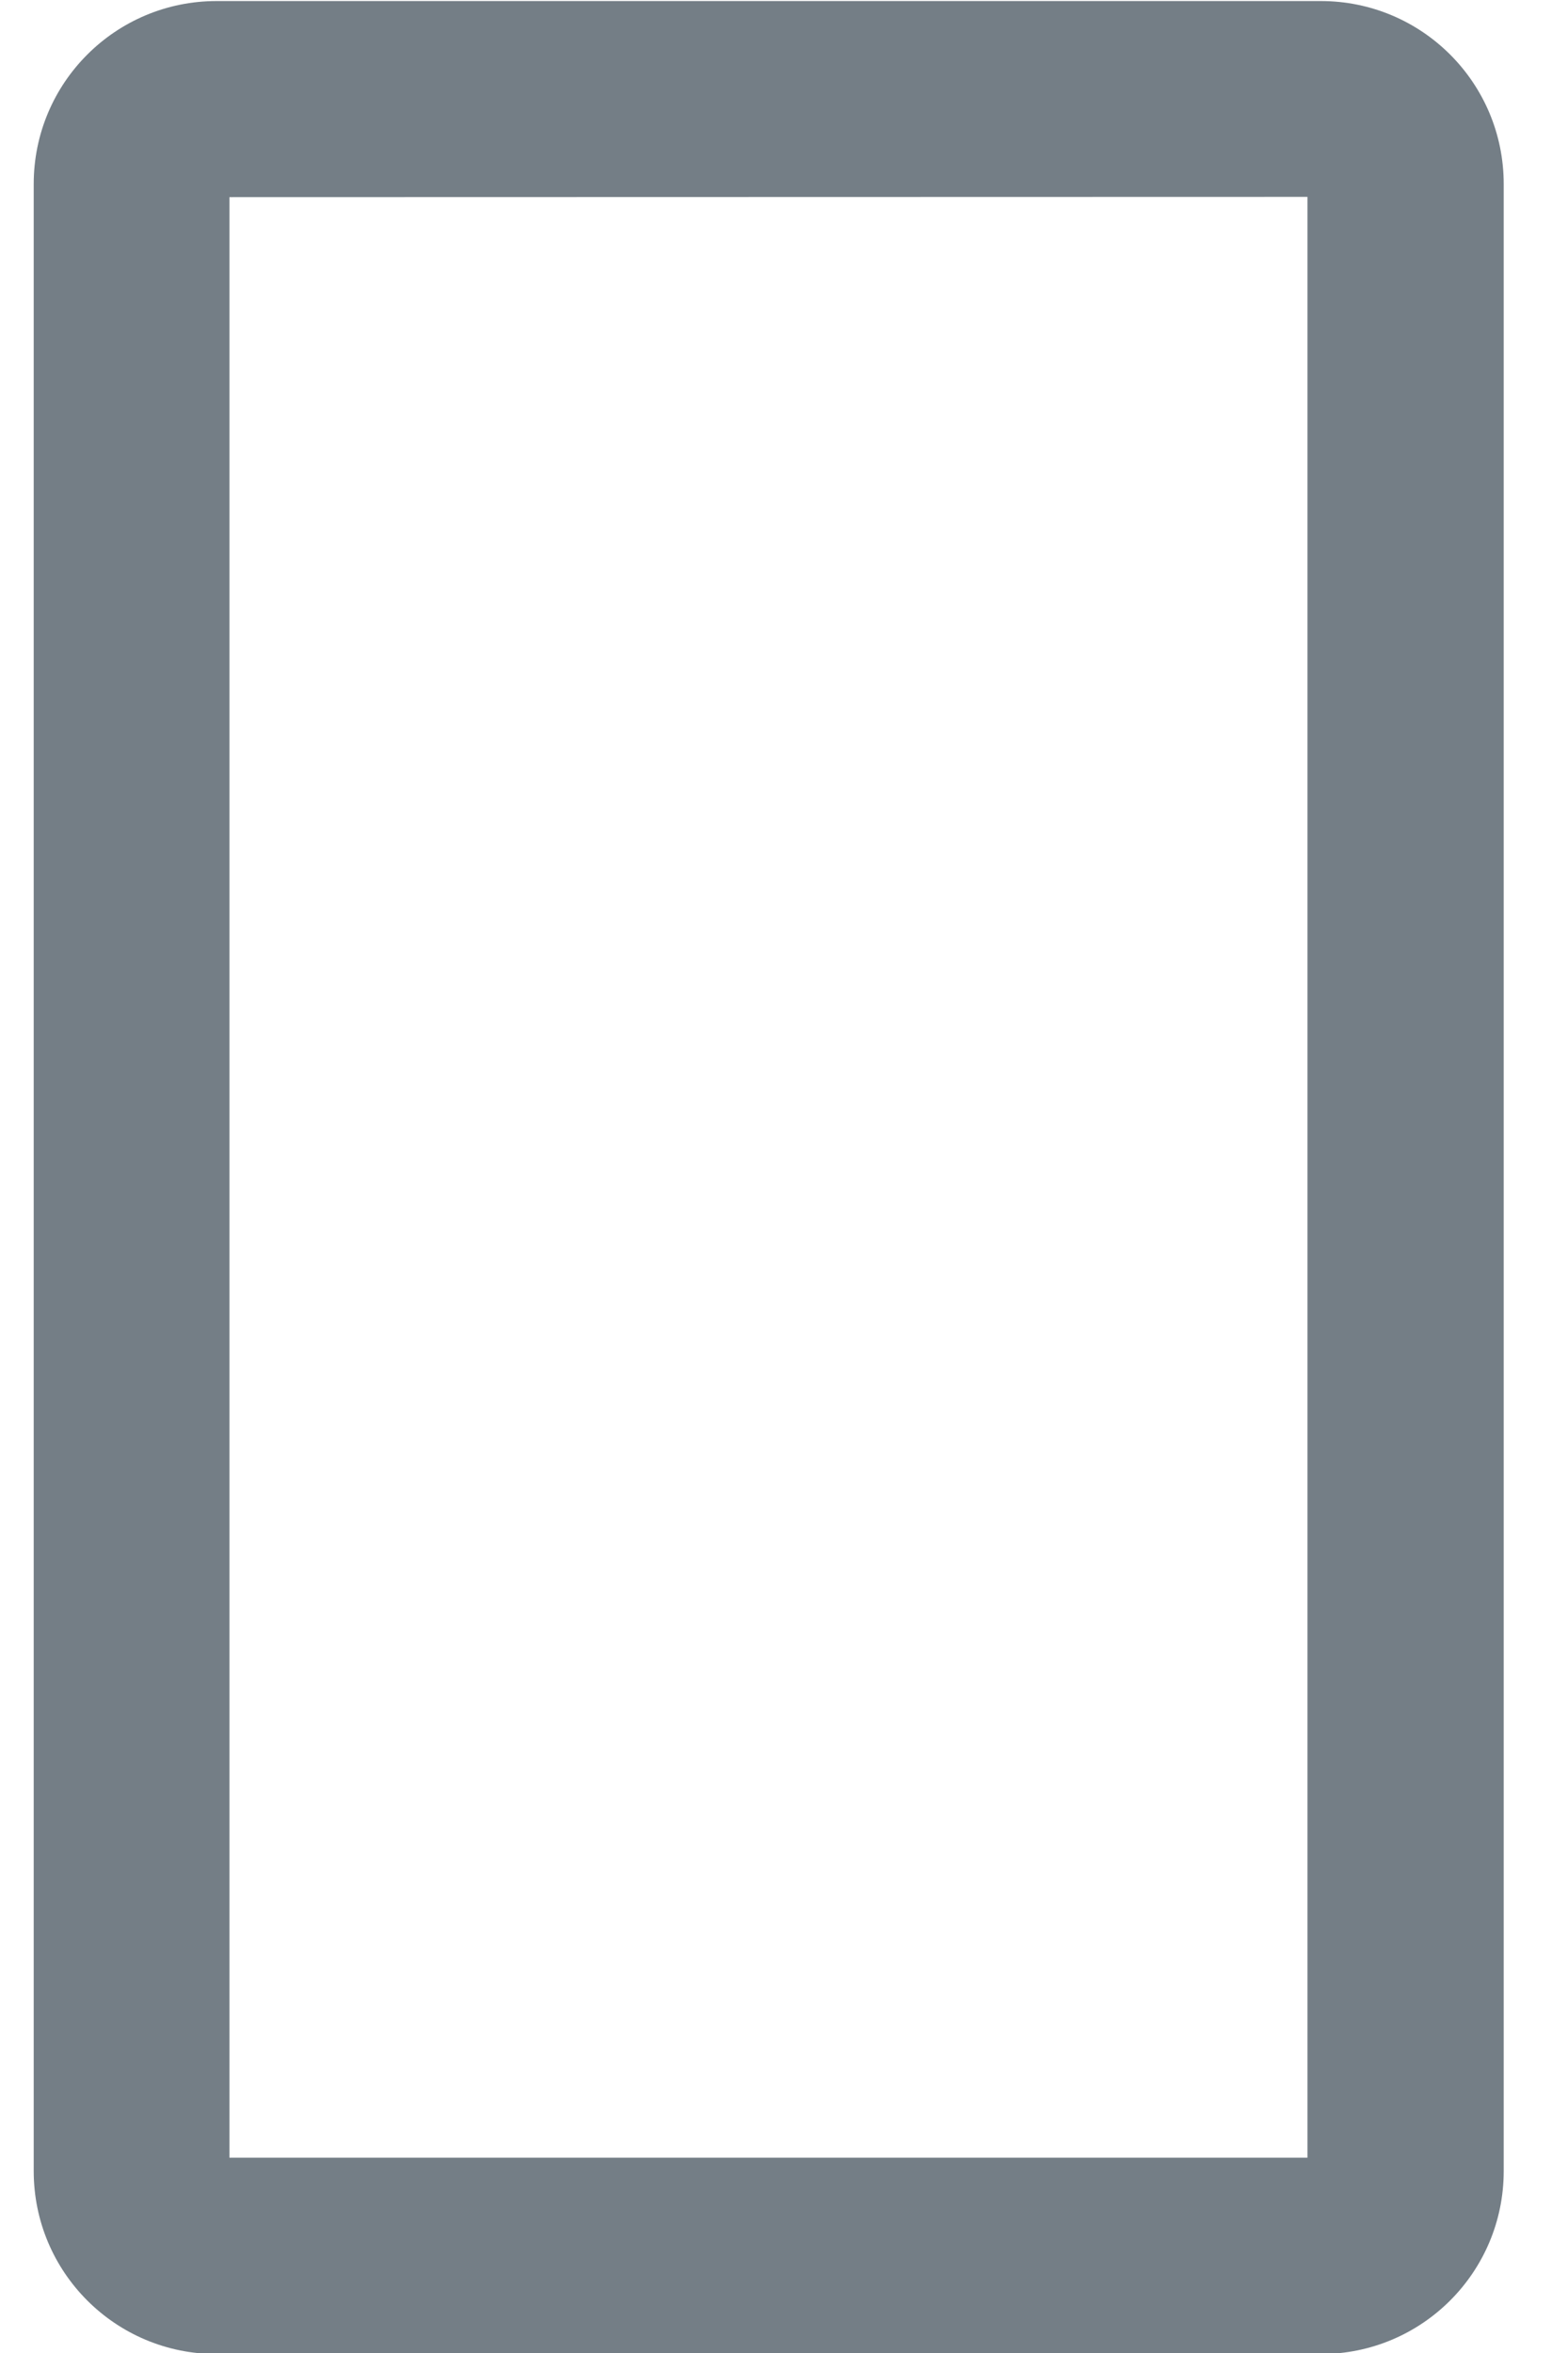 <svg height="9" viewBox="0 0 6 9" width="6" xmlns="http://www.w3.org/2000/svg"><path d="m5.054.004c.387 0 .7.313.7.7v7.6c0 .387-.313.7-.7.7h-4.225c-.387 0-.7-.313-.7-.7v-7.6c0-.387.313-.7.7-.7zm-.051.749-4.125.001v7.499h4.125z" fill="#747e86"/></svg>